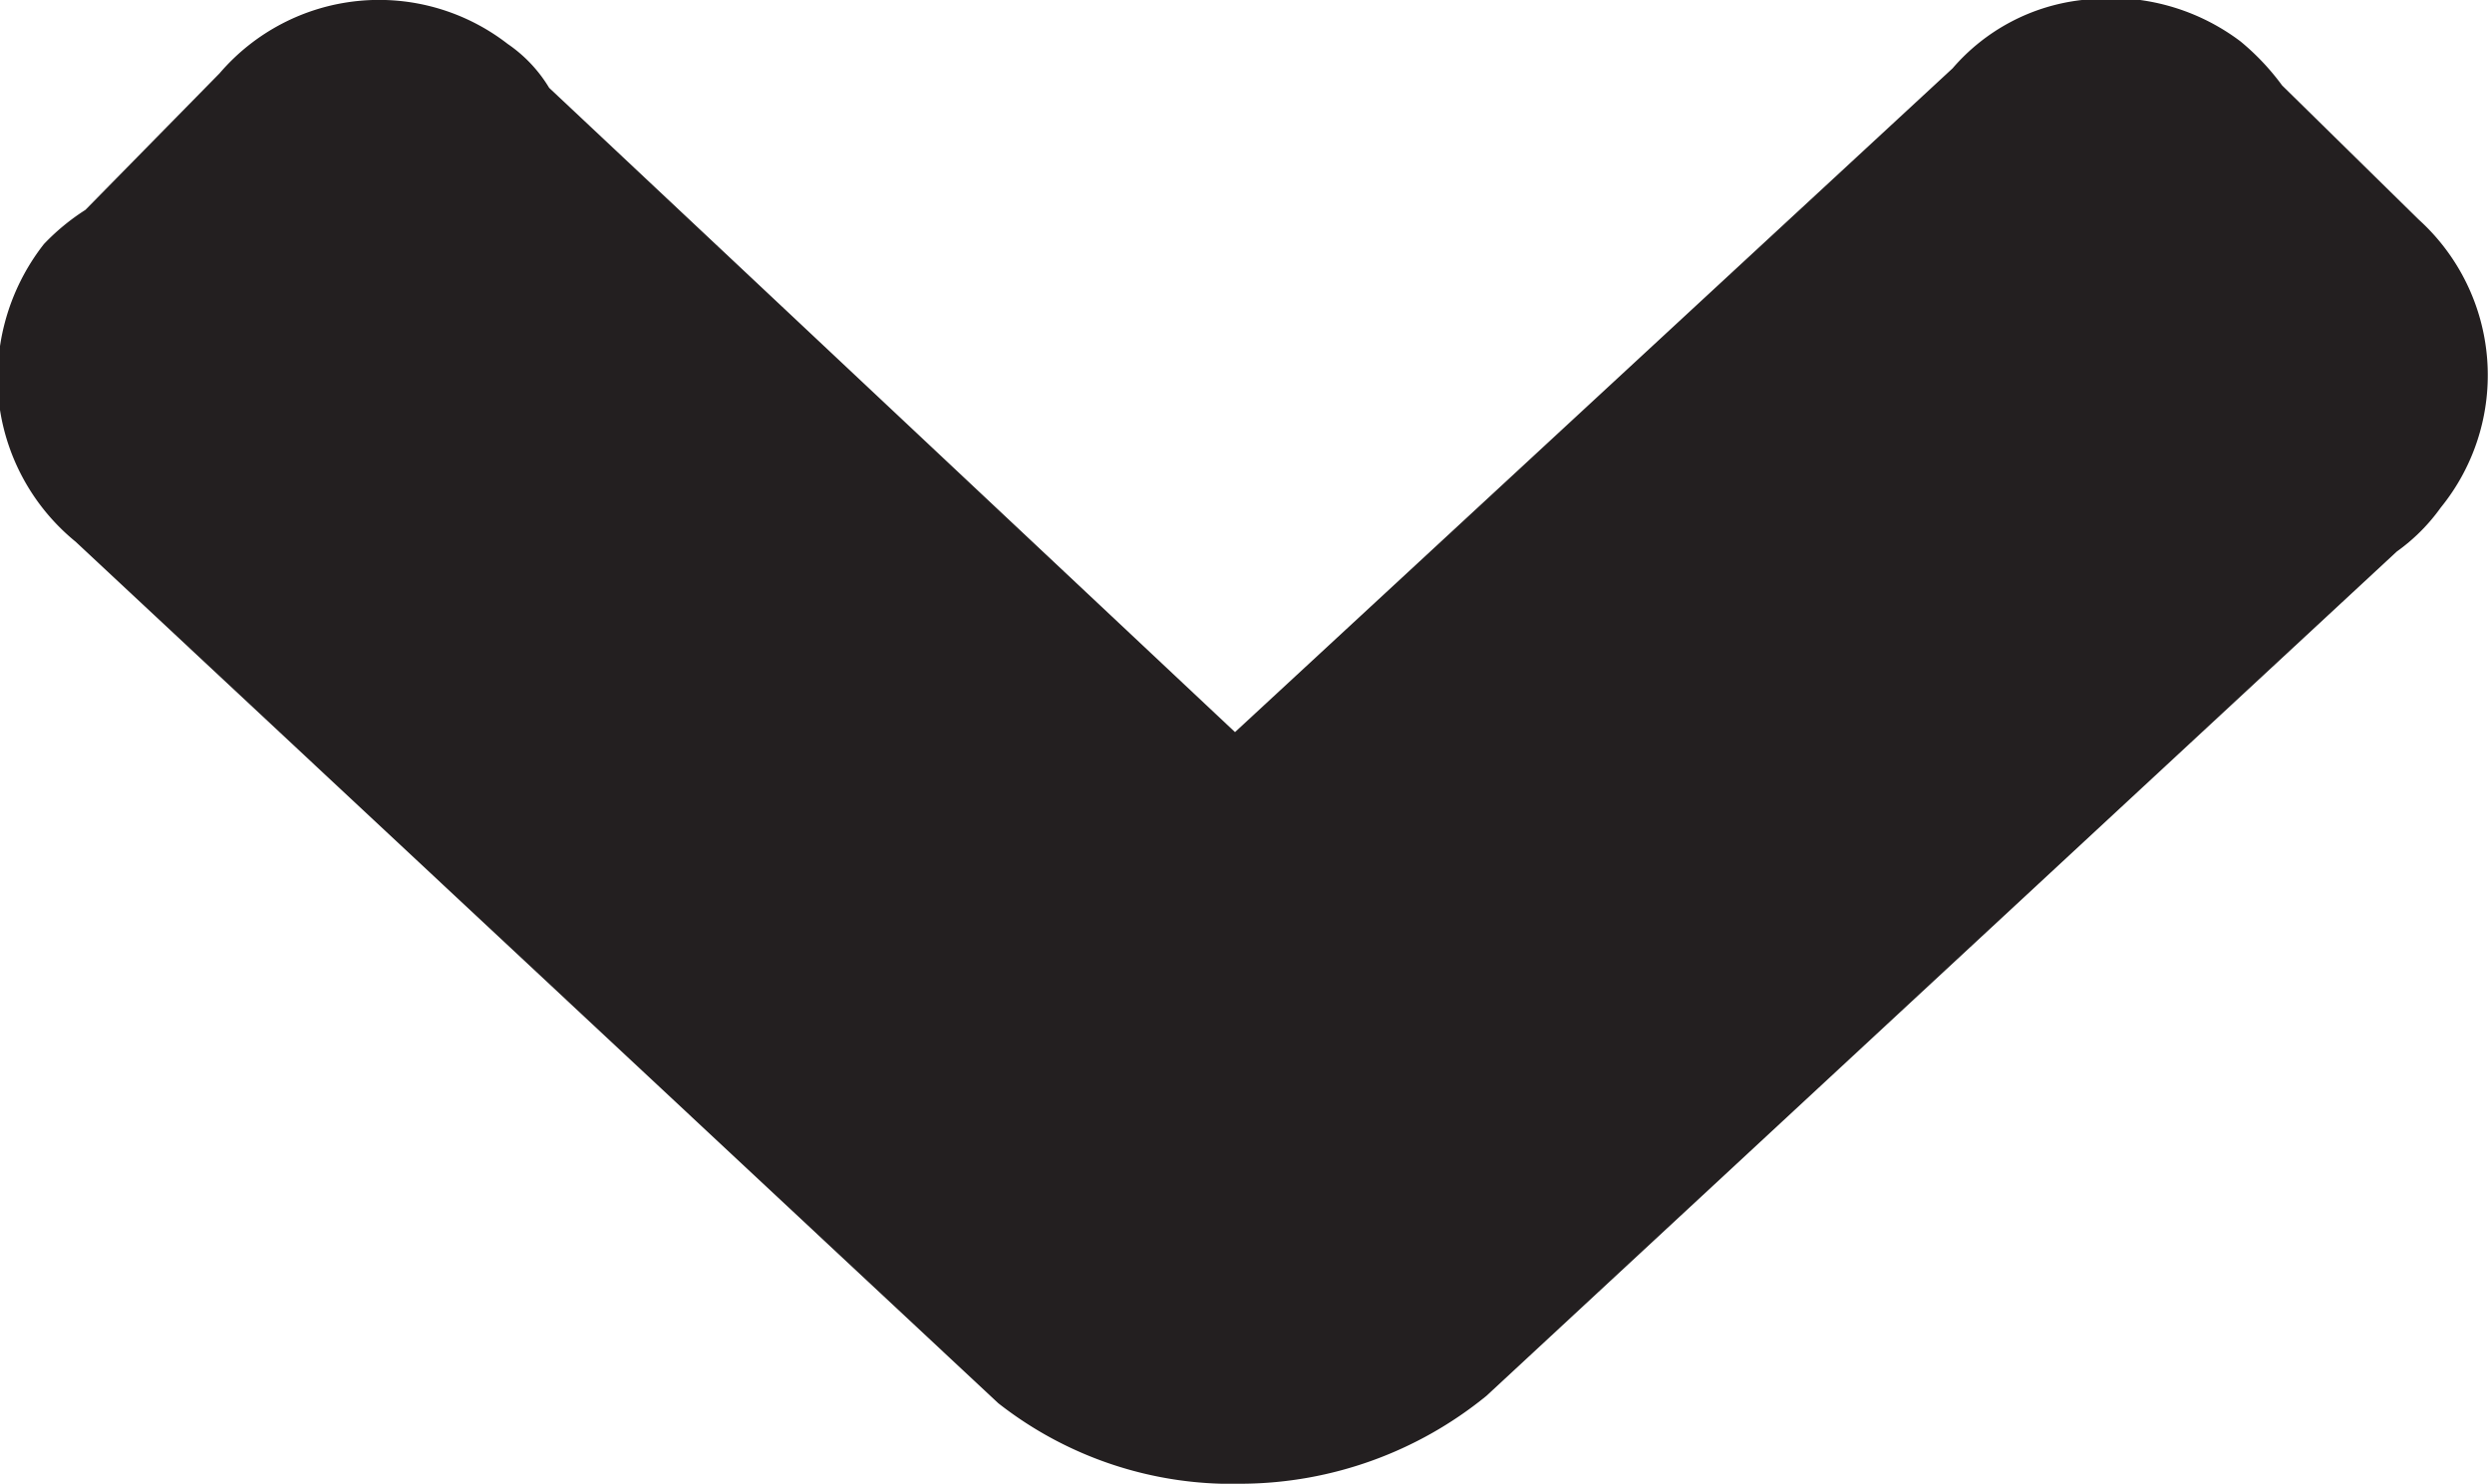 <svg xmlns="http://www.w3.org/2000/svg" viewBox="0 0 10.21 6.08"><g id="a3075bf0-2980-46ee-ab09-fc052a6c5246" data-name="Layer 2"><g id="bfe65881-b71d-4827-ae62-9dfb70a6085f" data-name="Layer 1"><g id="bf44dfbe-3384-4fe9-a334-db10fd32af20" data-name="Icon"><path d="M10,2.08a.77.77,0,0,1-.18.18L6.09,5.72a1.6,1.6,0,0,1-1,.36,1.55,1.55,0,0,1-1-.33l0,0L.31,2.22A.87.87,0,0,1,0,1.68.89.89,0,0,1,.18,1,.91.91,0,0,1,.35.86L.9.3A.86.86,0,0,1,2.08.18a.58.58,0,0,1,.17.18L5.06,3,8,.28A.82.82,0,0,1,8.53,0a.88.88,0,0,1,.65.17,1,1,0,0,1,.17.18L9.91.9A.86.86,0,0,1,10,2.08Z" style="fill:#231f20"/></g></g></g></svg>